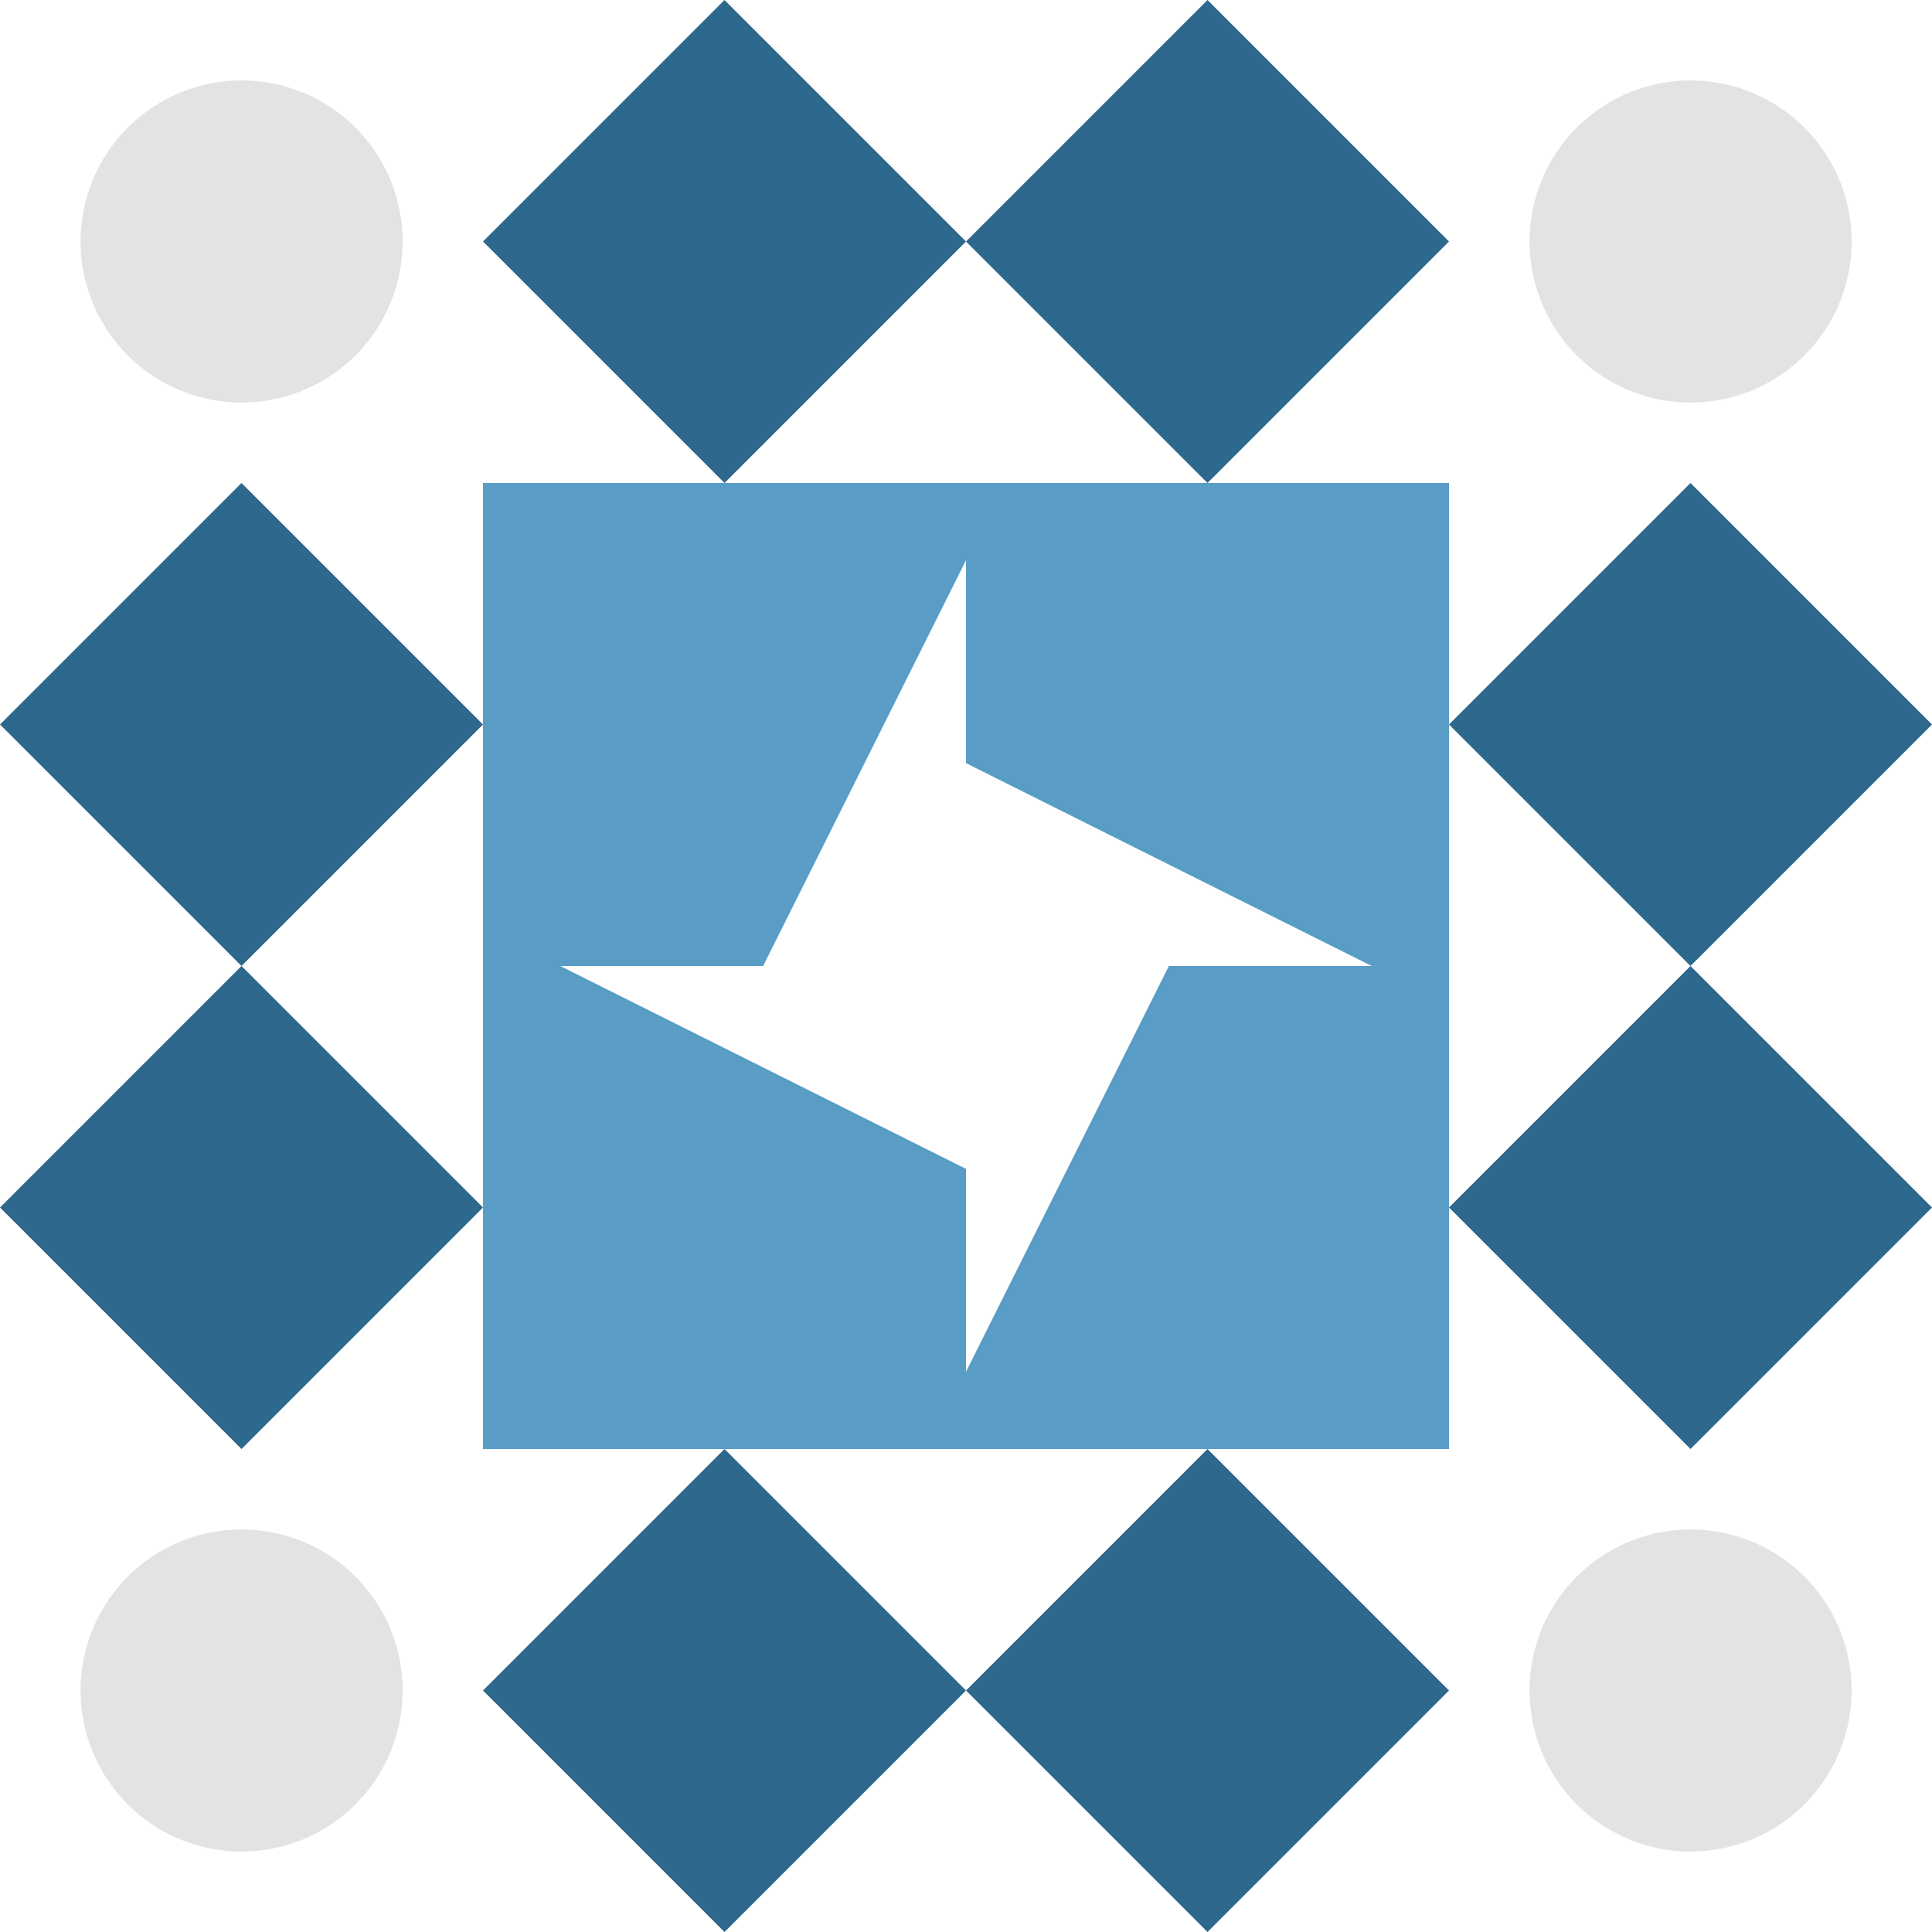 <svg xmlns="http://www.w3.org/2000/svg" width="100" height="100" viewBox="0 0 100 100" preserveAspectRatio="xMidYMid meet"><rect fill="#ffffff" fill-opacity="1.00" x="0" y="0" width="100" height="100"/><path fill="#2e688c" d="M50.00 12.50L37.50 25.00L25.00 12.50L37.50 0.00ZM62.50 25.00L50.00 12.50L62.50 0.00L75.00 12.50ZM50.00 87.50L62.50 75.00L75.00 87.50L62.50 100.00ZM37.50 75.00L50.00 87.50L37.50 100.00L25.00 87.50ZM25.00 37.50L12.50 50.00L0.00 37.50L12.50 25.00ZM87.50 50.00L75.00 37.50L87.50 25.00L100.00 37.50ZM75.00 62.50L87.50 50.00L100.00 62.50L87.50 75.00ZM12.50 50.00L25.00 62.50L12.50 75.00L0.00 62.50Z"/><path fill="#e3e3e3" d="M4.17 12.50a8.33,8.33 0 1,1 16.67,0a8.33,8.33 0 1,1 -16.67,0M79.17 12.50a8.33,8.33 0 1,1 16.67,0a8.33,8.33 0 1,1 -16.67,0M79.17 87.50a8.33,8.33 0 1,1 16.67,0a8.33,8.33 0 1,1 -16.67,0M4.17 87.50a8.33,8.33 0 1,1 16.67,0a8.33,8.33 0 1,1 -16.67,0"/><path fill="#599dc7" d="M25.00 25.00L50.00 25.00L50.00 29.00L39.50 50.00L25.00 50.00ZM75.00 25.00L75.00 50.00L71.00 50.00L50.00 39.50L50.00 25.00ZM75.00 75.00L50.00 75.00L50.00 71.00L60.50 50.00L75.00 50.00ZM25.00 75.00L25.00 50.00L29.00 50.00L50.00 60.50L50.00 75.00Z"/></svg>